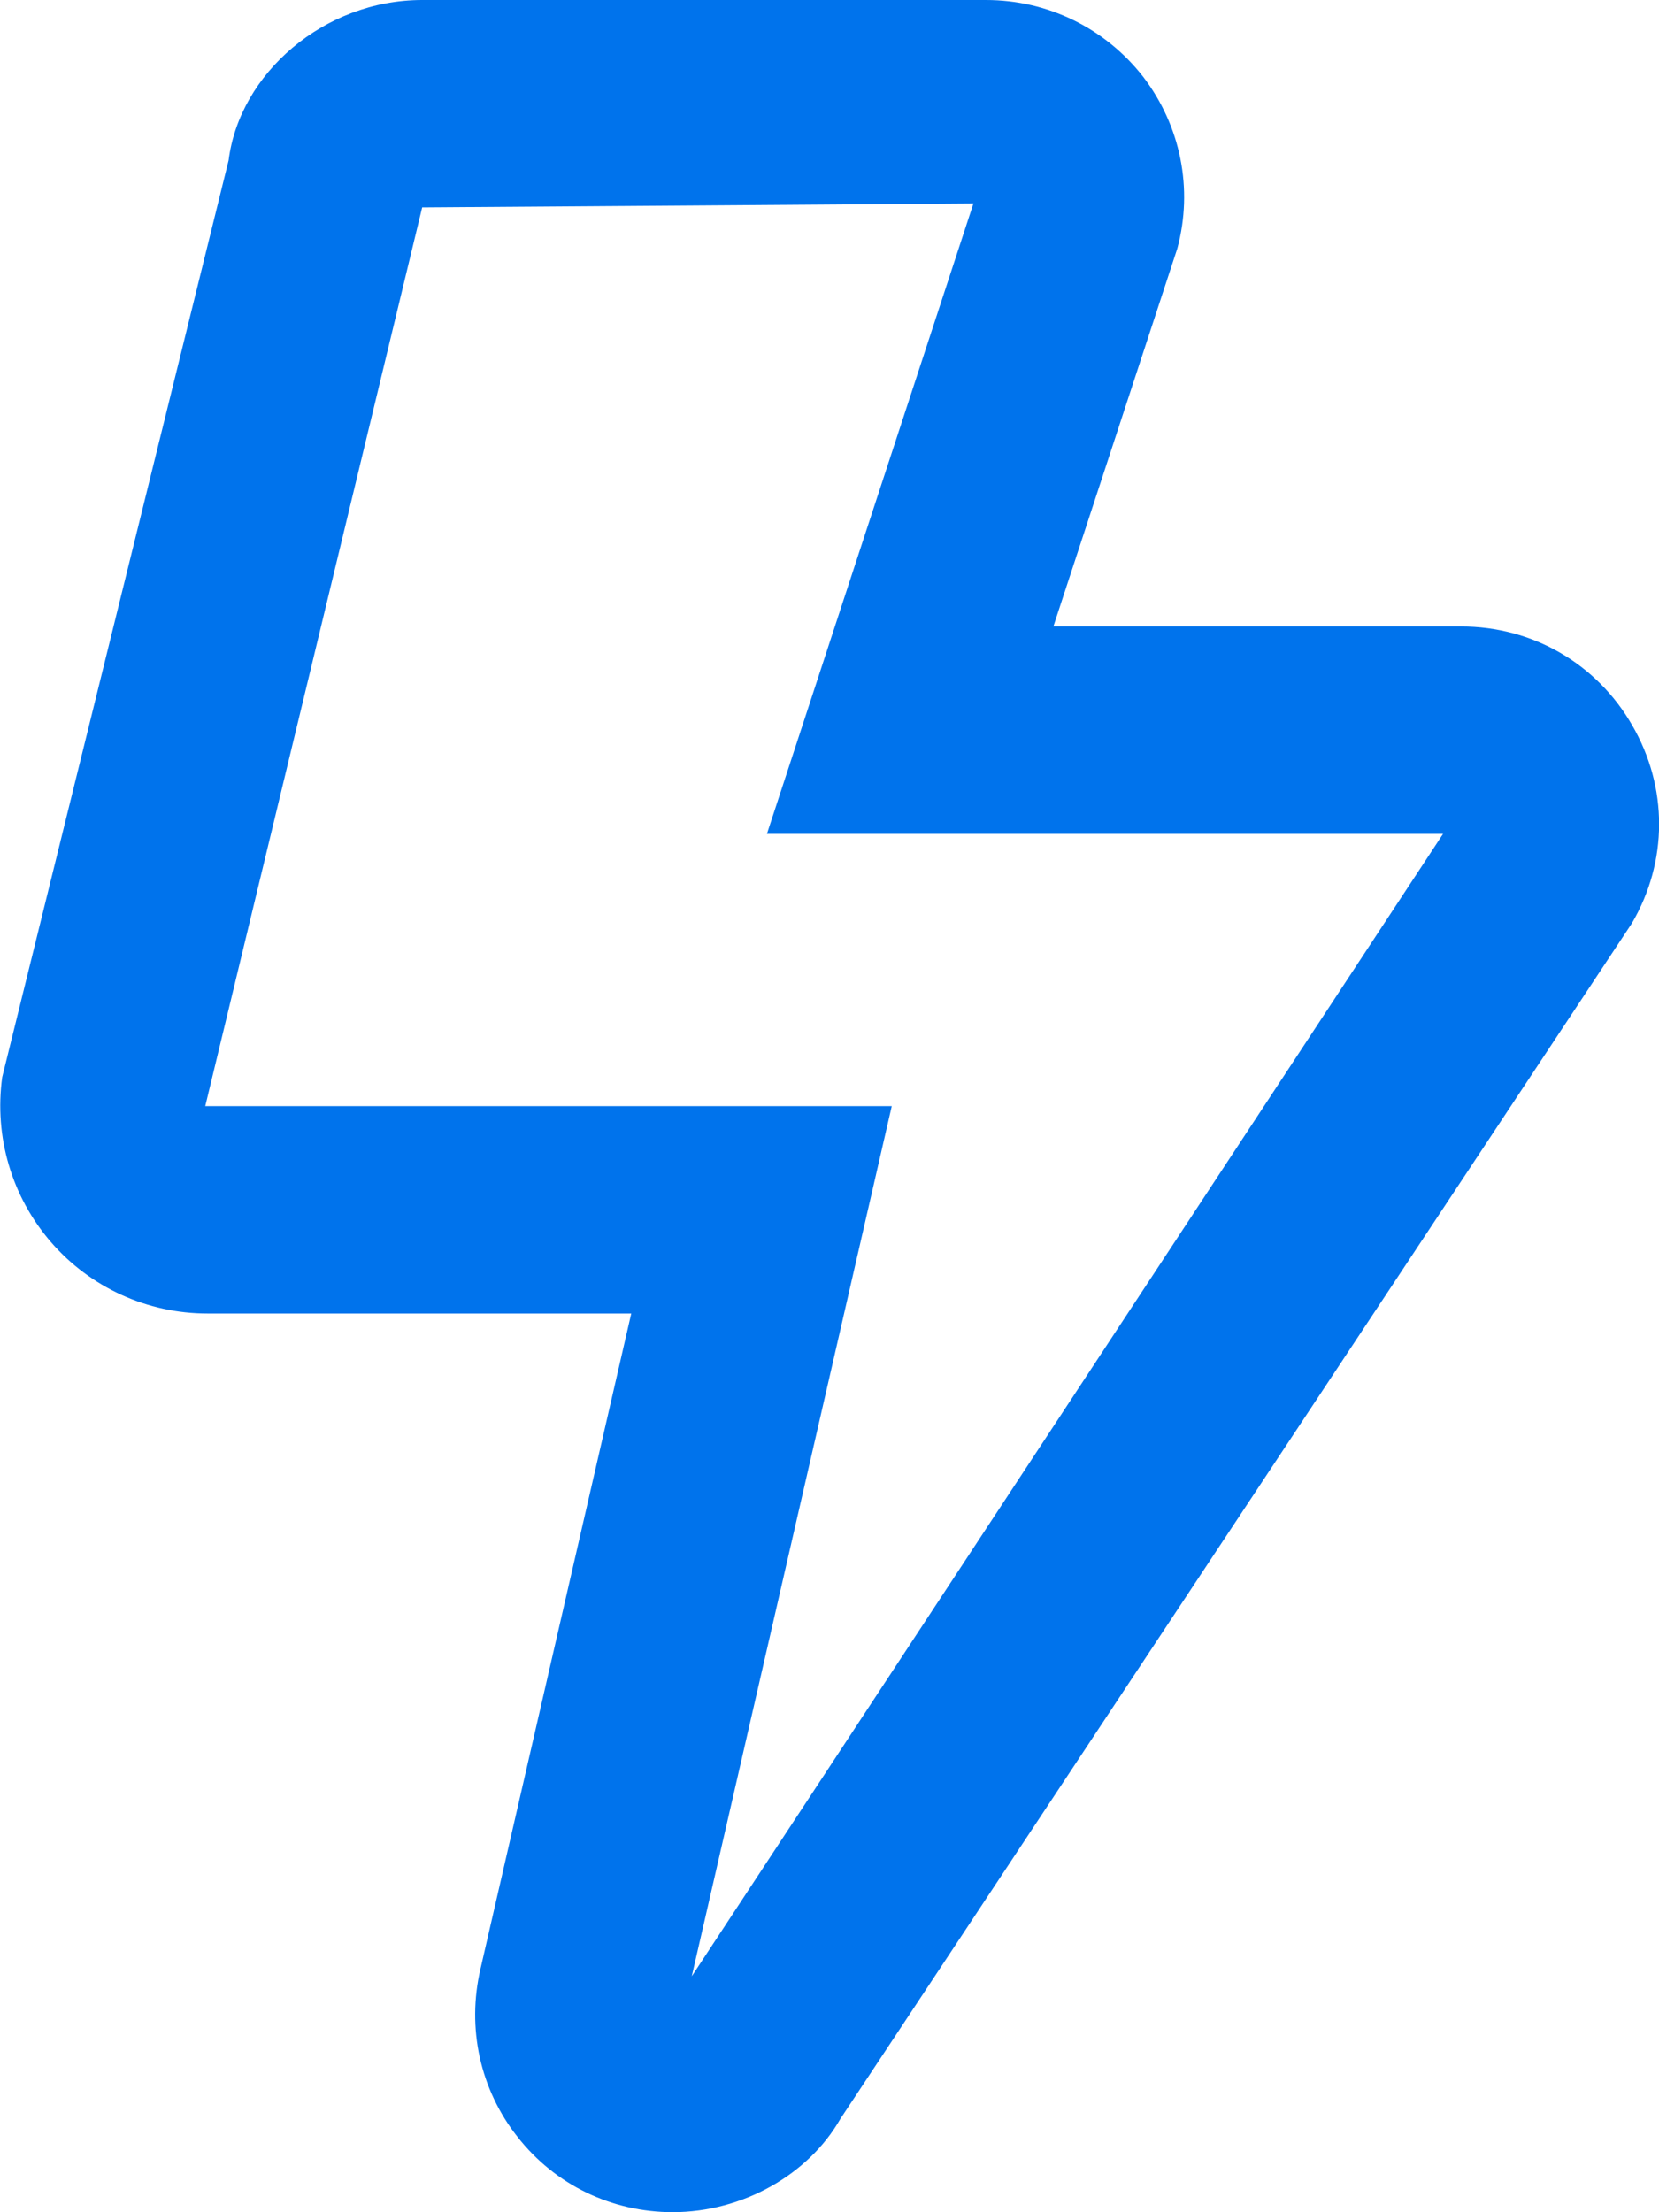 <svg width="36" height="48" viewBox="0 0 36 48" fill="none" xmlns="http://www.w3.org/2000/svg">
<path d="M35.42 15.74C34.651 14.399 33.254 13.593 31.707 13.593H22.858L25.548 5.39C25.895 4.096 25.623 2.737 24.808 1.668C23.983 0.609 22.736 -0 21.395 -0H9.161C7.023 -0 5.195 1.603 4.961 3.478L0.048 23.371C-0.13 24.665 0.254 25.968 1.108 26.953C1.961 27.937 3.198 28.5 4.501 28.5H13.698L10.426 42.721C10.126 44.006 10.417 45.337 11.232 46.368C12.048 47.409 13.276 47.999 14.598 47.999C16.126 47.999 17.551 47.175 18.236 45.974L35.411 20.034C36.198 18.693 36.198 17.081 35.42 15.74ZM15.011 42.881L19.351 24H4.454L9.161 4.5L21.123 4.415L16.642 18.093H31.314L15.011 42.881Z" fill="#0073EC"/>
</svg>
